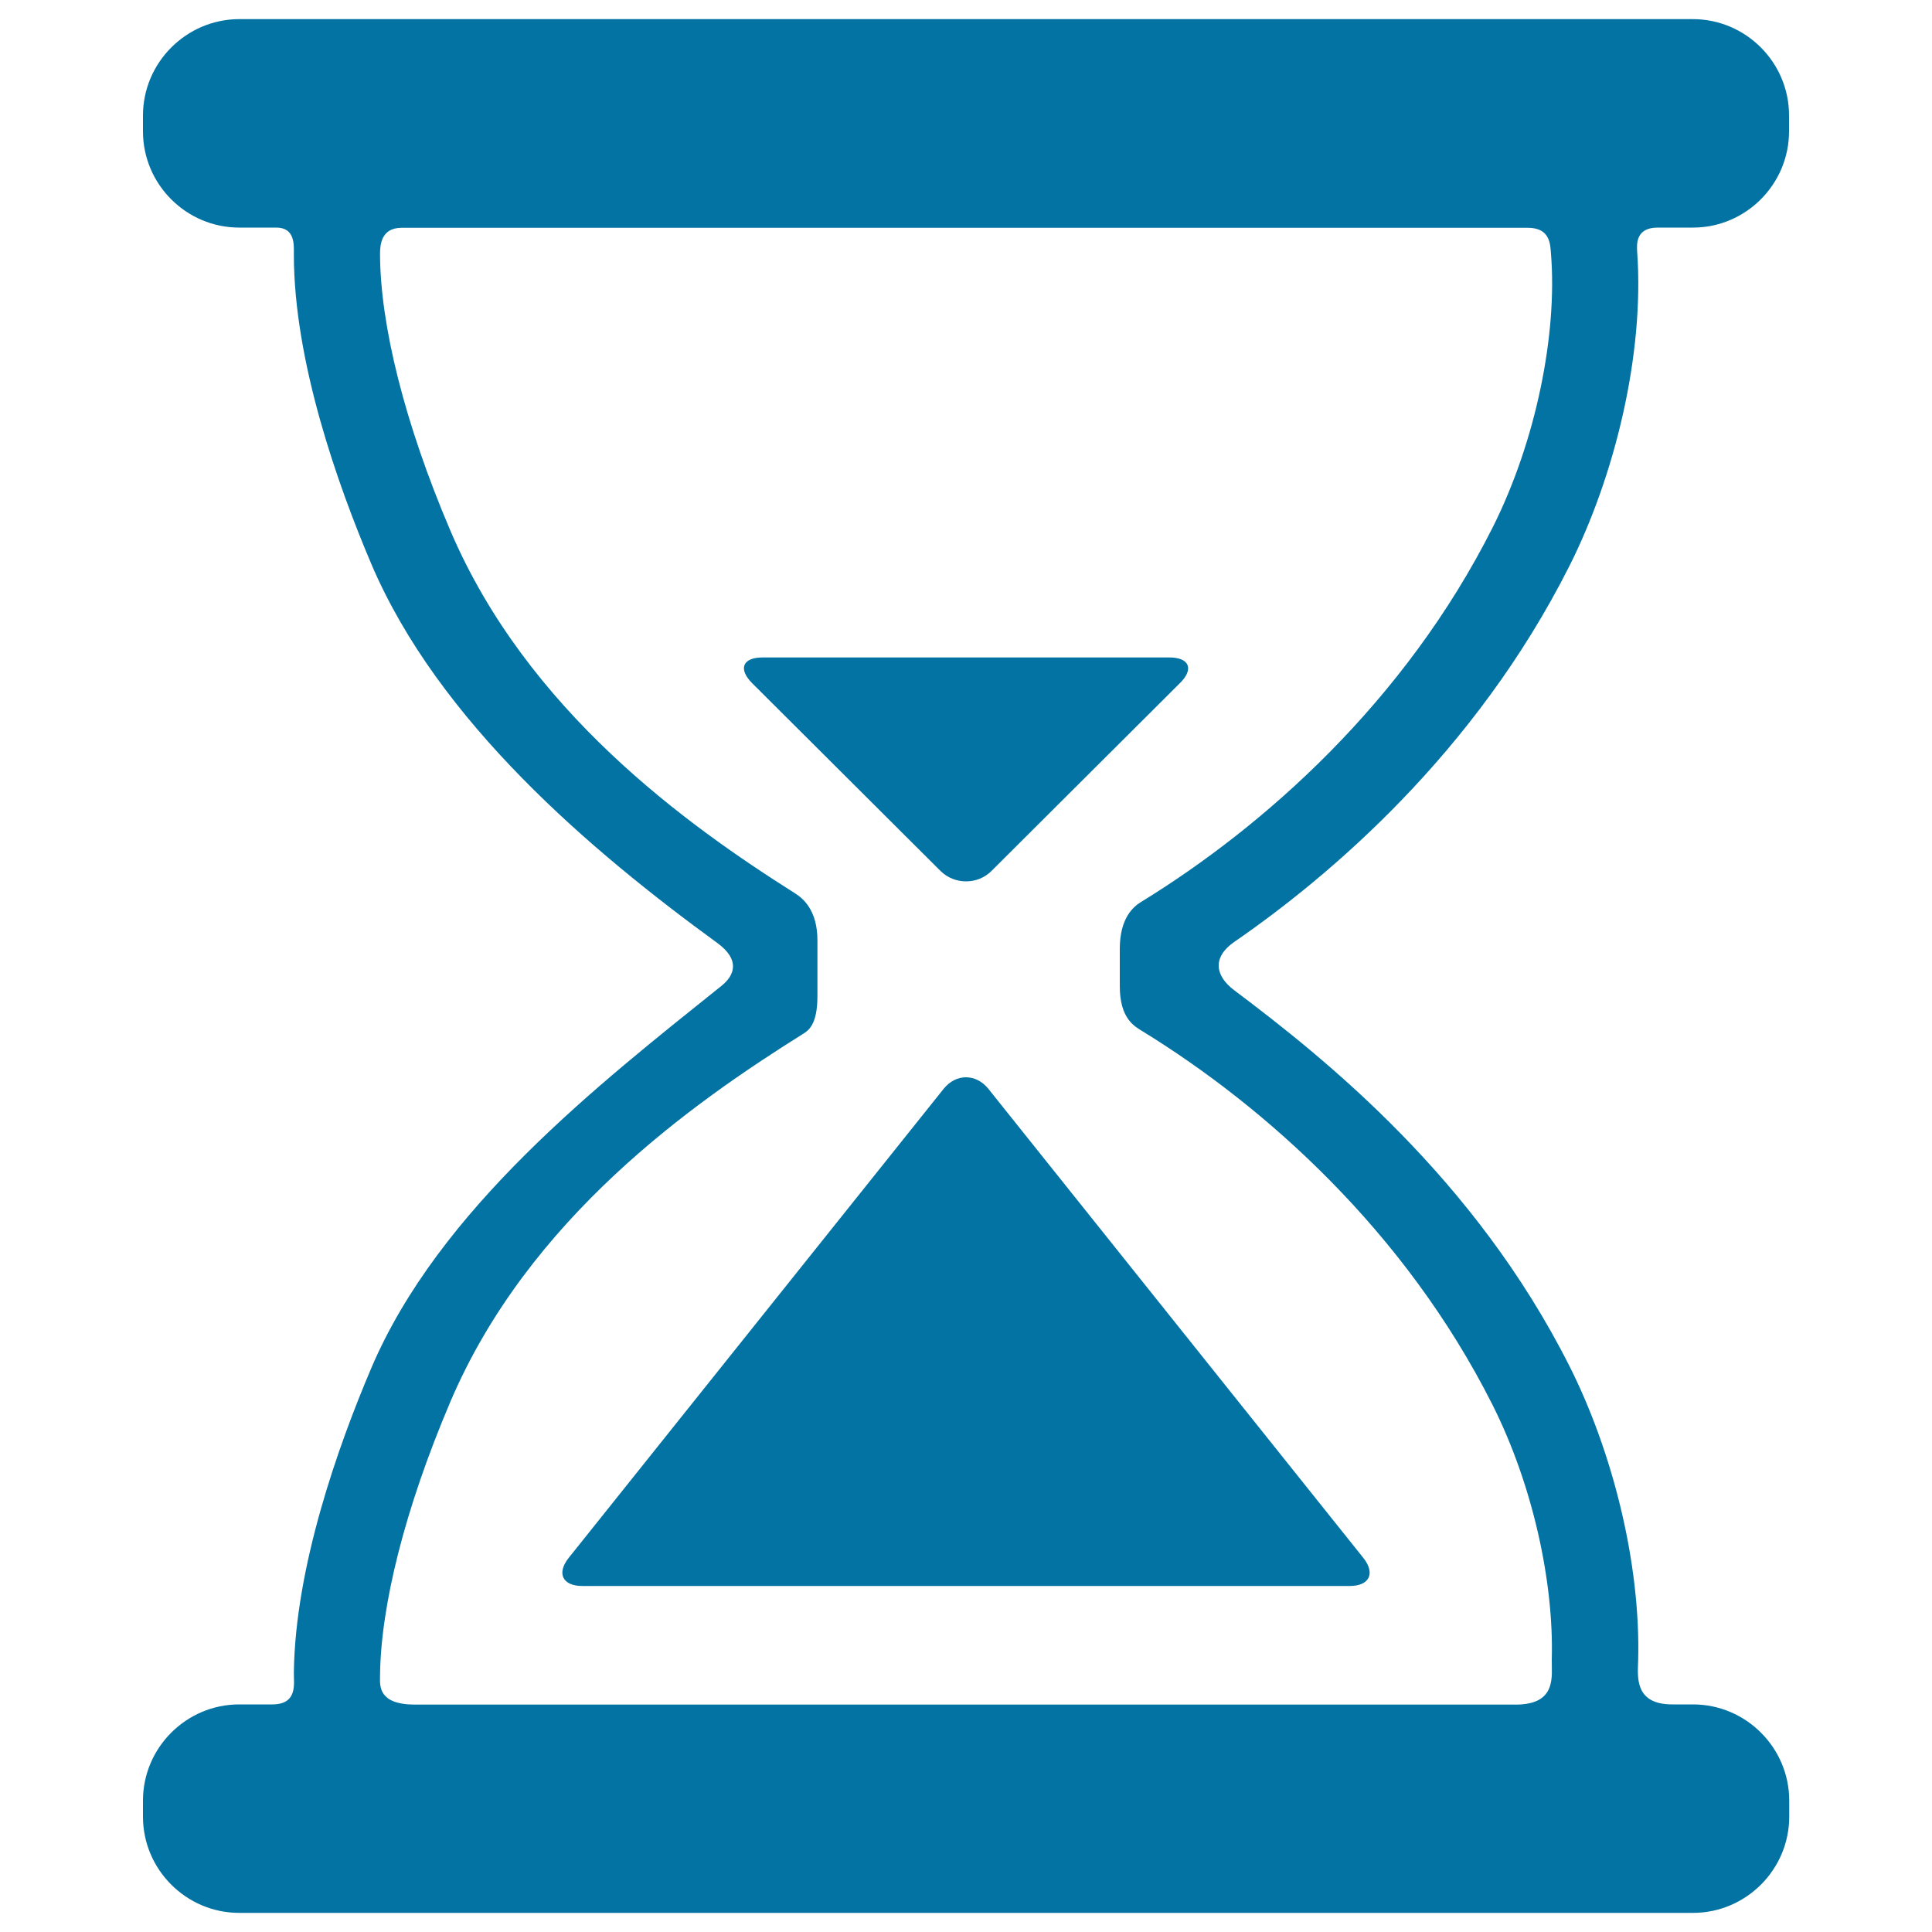 <svg xmlns="http://www.w3.org/2000/svg" viewBox="0 0 1000 1000" style="fill:#0273a2">
<title>Vintage Hourglass SVG icon</title>
<g><g id="Layer_5_73_"><g><path d="M926,68v-8.3c0-27.4-22.4-49.8-49.8-49.8H123.7C96.4,10,74,32.4,74,59.8V68c0,27.4,22.4,49.8,49.8,49.8H143c9.9,0,9.1,9.2,9.1,13.9c0,55.3,22.7,119.2,40,160c34.8,81.9,114.1,149,179.2,196.4c11.9,8.7,9,16.7,2.1,22.2c-63.1,50.6-146.1,115.2-181.3,198c-17.1,40.2-39.3,102.7-40,157.4c-0.1,5.6,2.2,16.5-11.2,16.5h-17.1C96.4,882.2,74,904.6,74,932v8.3c0,27.4,22.4,49.8,49.8,49.8h752.5c27.4,0,49.8-22.4,49.8-49.8V932c0-27.4-22.4-49.8-49.8-49.8h-10.8c-19.8,0-17.8-14.8-17.6-22.5c1.4-51.1-13.6-109.1-35.6-152.7c-48.9-97-125.9-158.7-173.4-194.4c-10.3-7.7-11.3-17.3,0-25.1C687.8,453.8,763.4,390,812.3,293c23.4-46.5,38.9-109.3,35.1-162.6c-0.3-4.3-0.6-12.6,10.6-12.6h18.3C903.6,117.8,926,95.4,926,68z M772.6,273c-45.5,90.3-118.4,154.8-181.9,193.8c-3.8,2.3-11.1,8.1-11.1,24.3v19.3c0,17.1,7.8,20.9,11.8,23.4c63.4,39,135.8,103.4,181.1,193.3c20.9,41.6,31.8,91.8,30.7,131.8c-0.2,8.3,3,23.4-18.7,23.4H214.9c-19,0-18.3-9.5-18.2-14.7c0.3-36.4,12.9-86.8,36.3-141.8c40.6-95.5,125.9-155.1,182.7-190.7c2.5-1.6,7.4-4.4,7.4-19.5v-28.9c0-15.6-7.5-21.7-11.4-24.2c-56.7-35.8-139-94.9-178.7-188.1c-23.7-55.6-36.2-106.5-36.3-142.9c0-4.8,0.6-13.6,11.2-13.6h582.9c11.8,0,11.6,8.9,12,13.6C806.1,172.7,795.2,228,772.6,273z"/><path d="M488.4,563.6l-194,242.7c-6.4,8-3.3,14.6,7,14.6h397.2c10.3,0,13.4-6.6,7-14.6l-194-242.7C505.2,555.6,494.8,555.6,488.4,563.6z"/><path d="M486.8,450.8c7.3,7.2,19.2,7.2,26.4,0l97.6-97.3c7.3-7.2,4.8-13.2-5.5-13.2H394.7c-10.3,0-12.7,5.9-5.5,13.2L486.8,450.8z"/></g></g></g>
</svg>